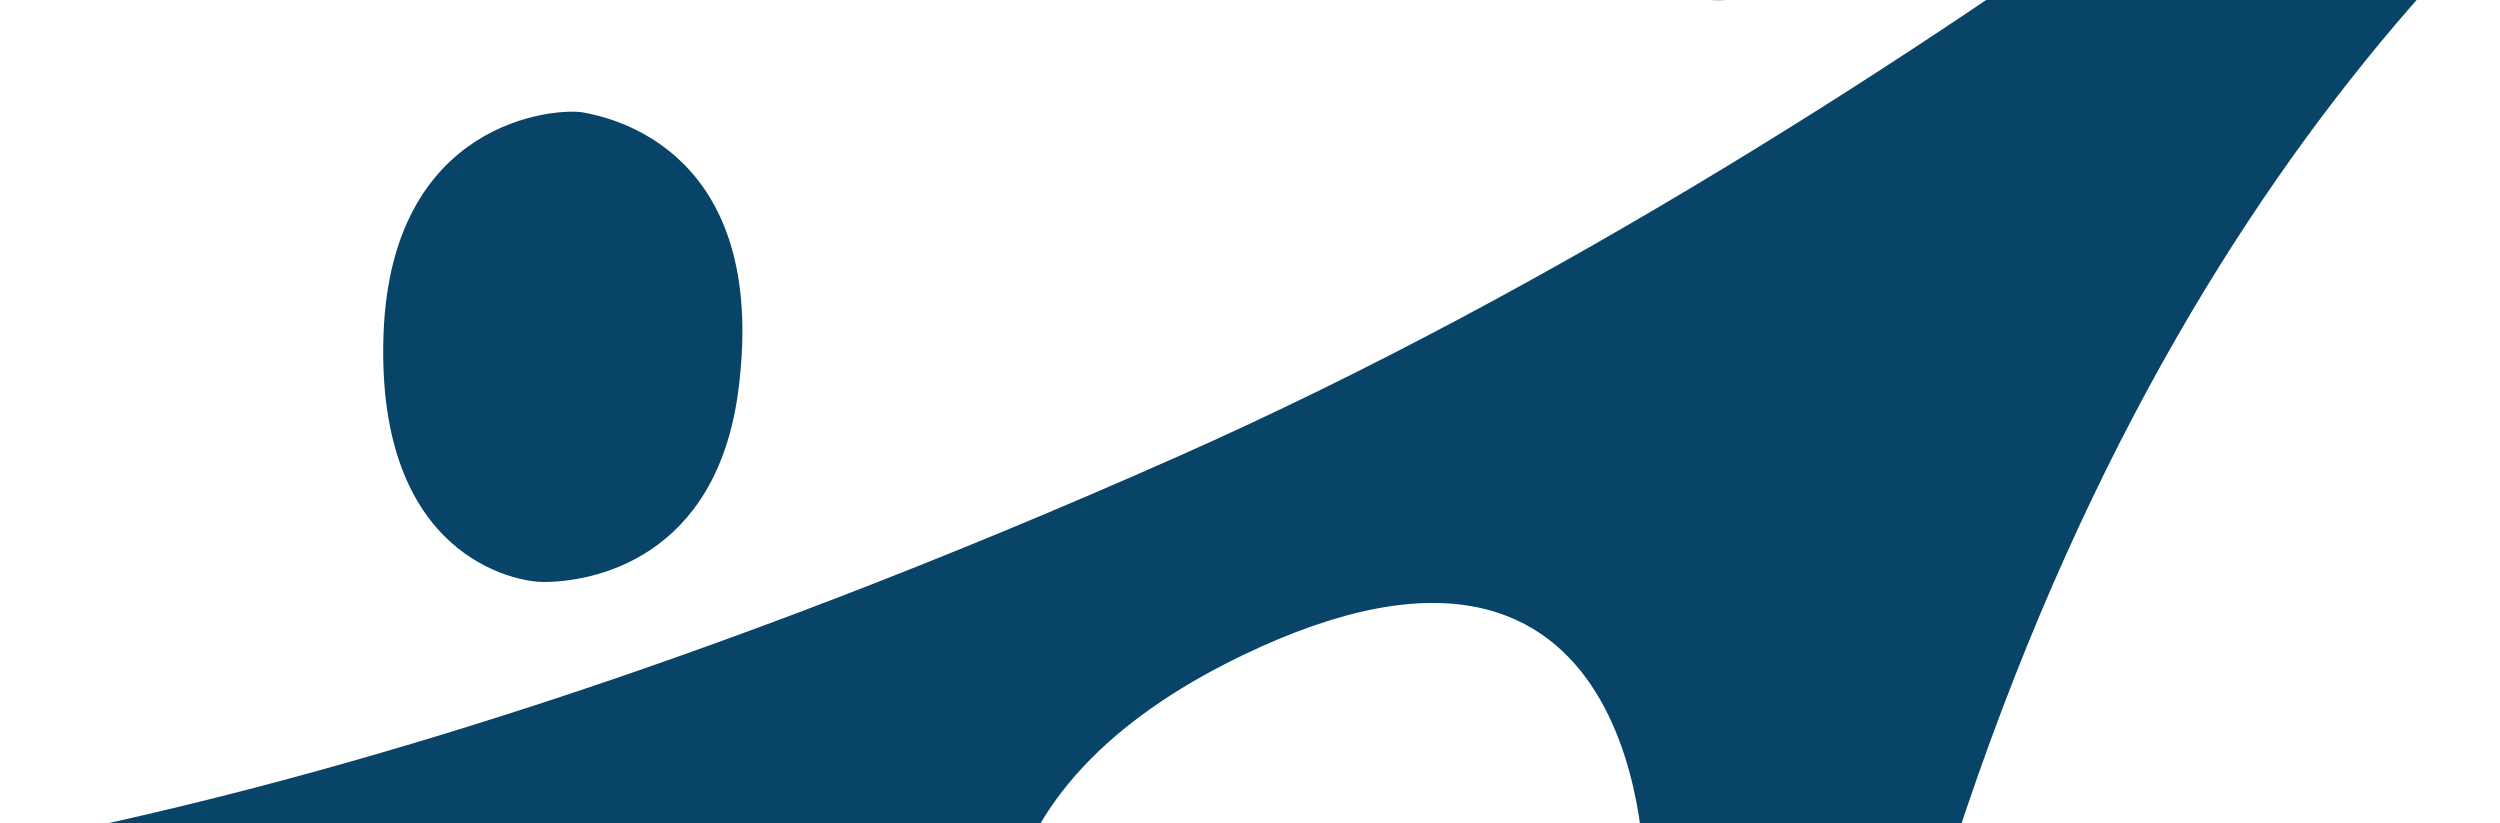 <svg xmlns="http://www.w3.org/2000/svg" width="3280" height="1080" viewBox="0 0 3280 1080">
  <path fill="#074468" fill-rule="evenodd" id="Shape_2_copy_3" data-name="Shape 2 copy 3" class="cls-1" d="M-384.461,1156.45s668.987,1.96,1930.511-557.812C2546.65,154.65,3432.04-626.848,3432.91-628.547c10.4-20.336,134.15-71.06,203.72,14.552s-14.55,194.022-14.55,194.022-77.52,61.205-252.23,218.274C2982.78,146.294,2482.1,827.959,2341.54,2209.02c-18.77,184.46-33.95,441.4-33.95,441.4s28.05,306.22-261.93,261.93c-242.91-37.11-174.62-295.89-174.62-295.89s105.68-369.27,179.47-746.98c69.15-353.95,106.71-717.88,106.71-717.88s7.6-550.407-528.71-291.032c-368.5,178.222-305.58,421.992-305.58,421.992s0.27,63.56,24.25,174.62c28.5,131.96,76.36,328.65,116.41,509.31,69.99,315.66,97.01,732.43,97.01,732.43s9.36,223.48-194.02,223.13-218.27-189.17-218.27-189.17-2.43-74.01,0-179.47c2.99-129.99,7.76-309.65-33.96-480.21-34.21-139.86-110.74-238.45-194.017-349.24-92.919-123.61-276.712-254.61-523.858-286.18-368.824-47.11-810.04,4.85-810.04,4.85s-155.419,27.63-169.768-135.81S-384.461,1156.45-384.461,1156.45ZM765.116,147.54c35.419,6.436,244.334,48.708,203.722,363.79C940.266,733,778.042,764.019,711.76,763.557,677.8,763.322,492.809,731.6,503.187,438.572,513.165,156.86,730.034,141.164,765.116,147.54ZM2087.08-583.283c34.16-11.373,237.69-74.674,353.46,221.171,81.44,208.14-45.93,313.283-104.28,344.724-29.9,16.105-207.38,77.164-339.07-184.81C1870.6-454.056,2053.25-572.021,2087.08-583.283Z"/>
</svg>
